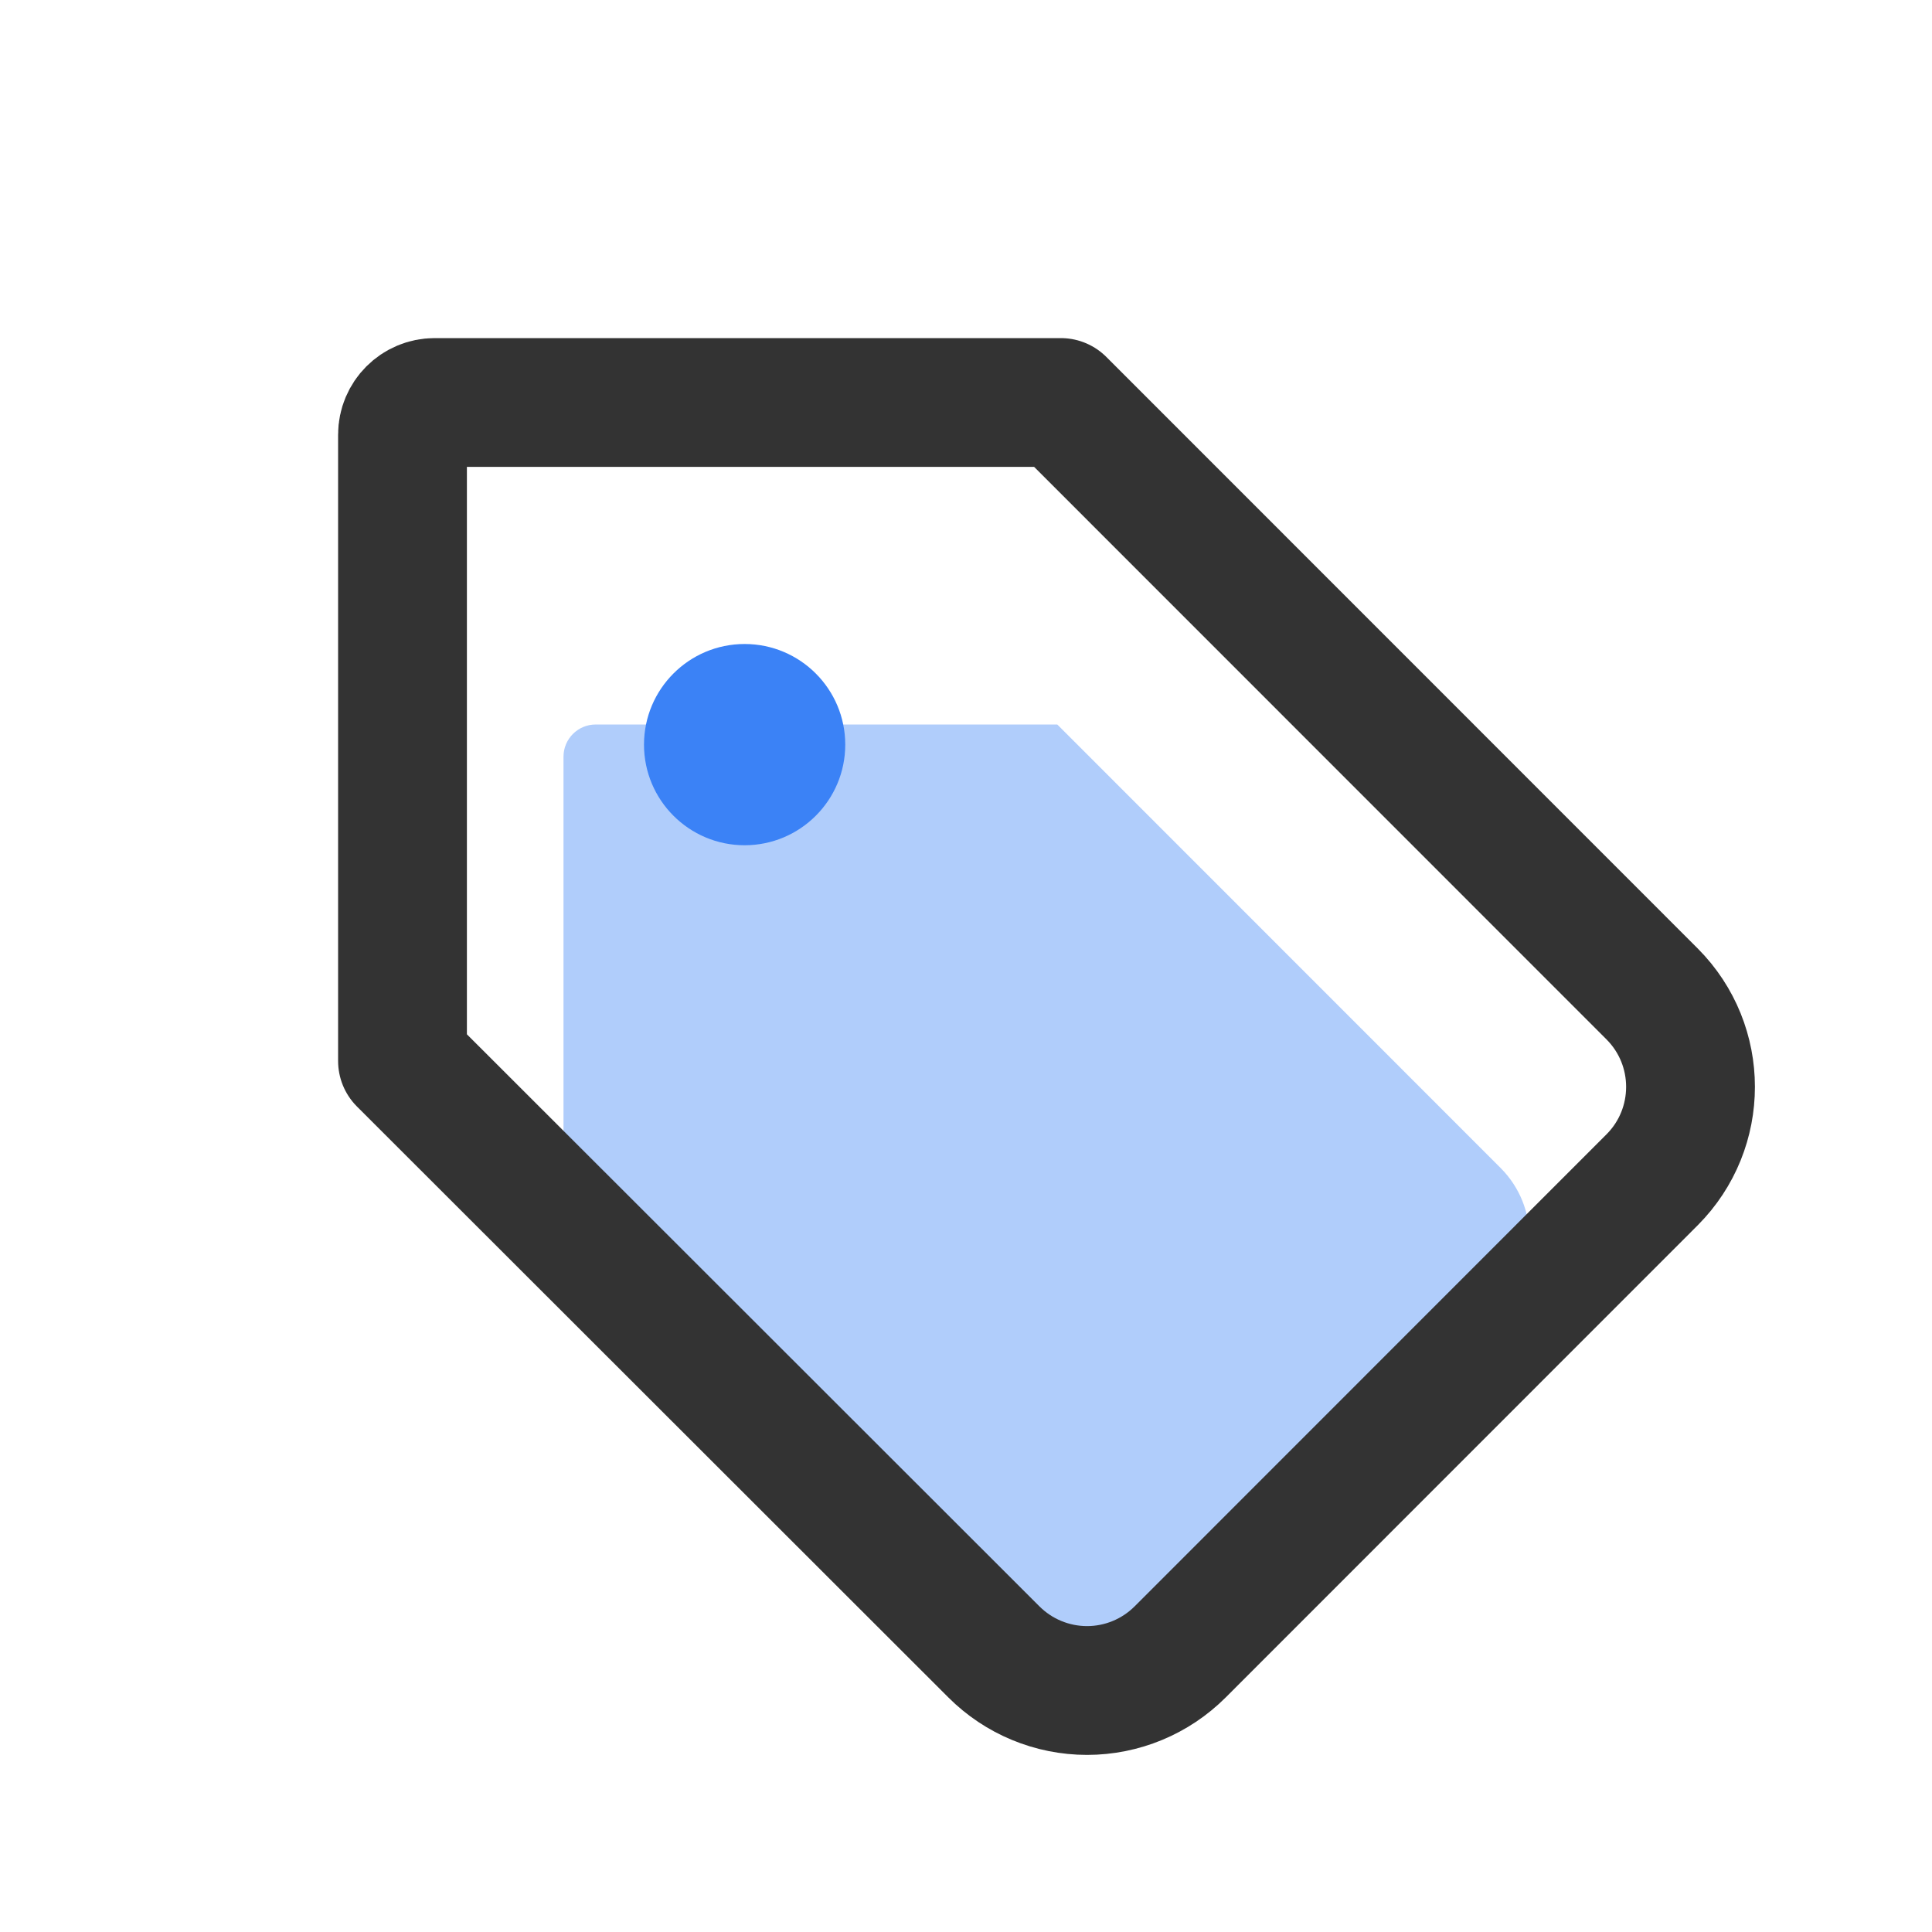 <svg
  aria-hidden="true"
  xmlns="http://www.w3.org/2000/svg"
  width="24"
  height="24"
  viewBox="0 0 24 24"
  fill="none"
>
    <path
      d="M18.643 16.241L14.245 20.64C14.015 20.87 13.703 21 13.378 21C13.052 21 12.74 20.87 12.51 20.64L7 15.135V9.4C7 9.179 7.179 9 7.4 9H13.134L18.643 14.511C19.119 14.99 19.119 15.763 18.643 16.241Z"
      fill="#3B82F6"
      fill-opacity="0.4"
    />
    <path
      d="M20.524 14.655L14.661 20.52C14.354 20.827 13.938 21 13.504 21C13.069 21 12.653 20.827 12.346 20.52L5 13.18V5.4C5 5.179 5.179 5 5.4 5H13.178L20.524 12.348C21.159 12.986 21.159 14.017 20.524 14.655Z"
      stroke="#333333"
      stroke-width="1.6"
      stroke-linejoin="round"
    />
    <path
      fill-rule="evenodd"
      clip-rule="evenodd"
      d="M9.25 10.5C9.94 10.5 10.5 9.94 10.5 9.25C10.5 8.56 9.94 8 9.25 8C8.56 8 8 8.56 8 9.25C8 9.94 8.56 10.5 9.25 10.5Z"
      fill="#3B82F6"
    />
  </svg>
